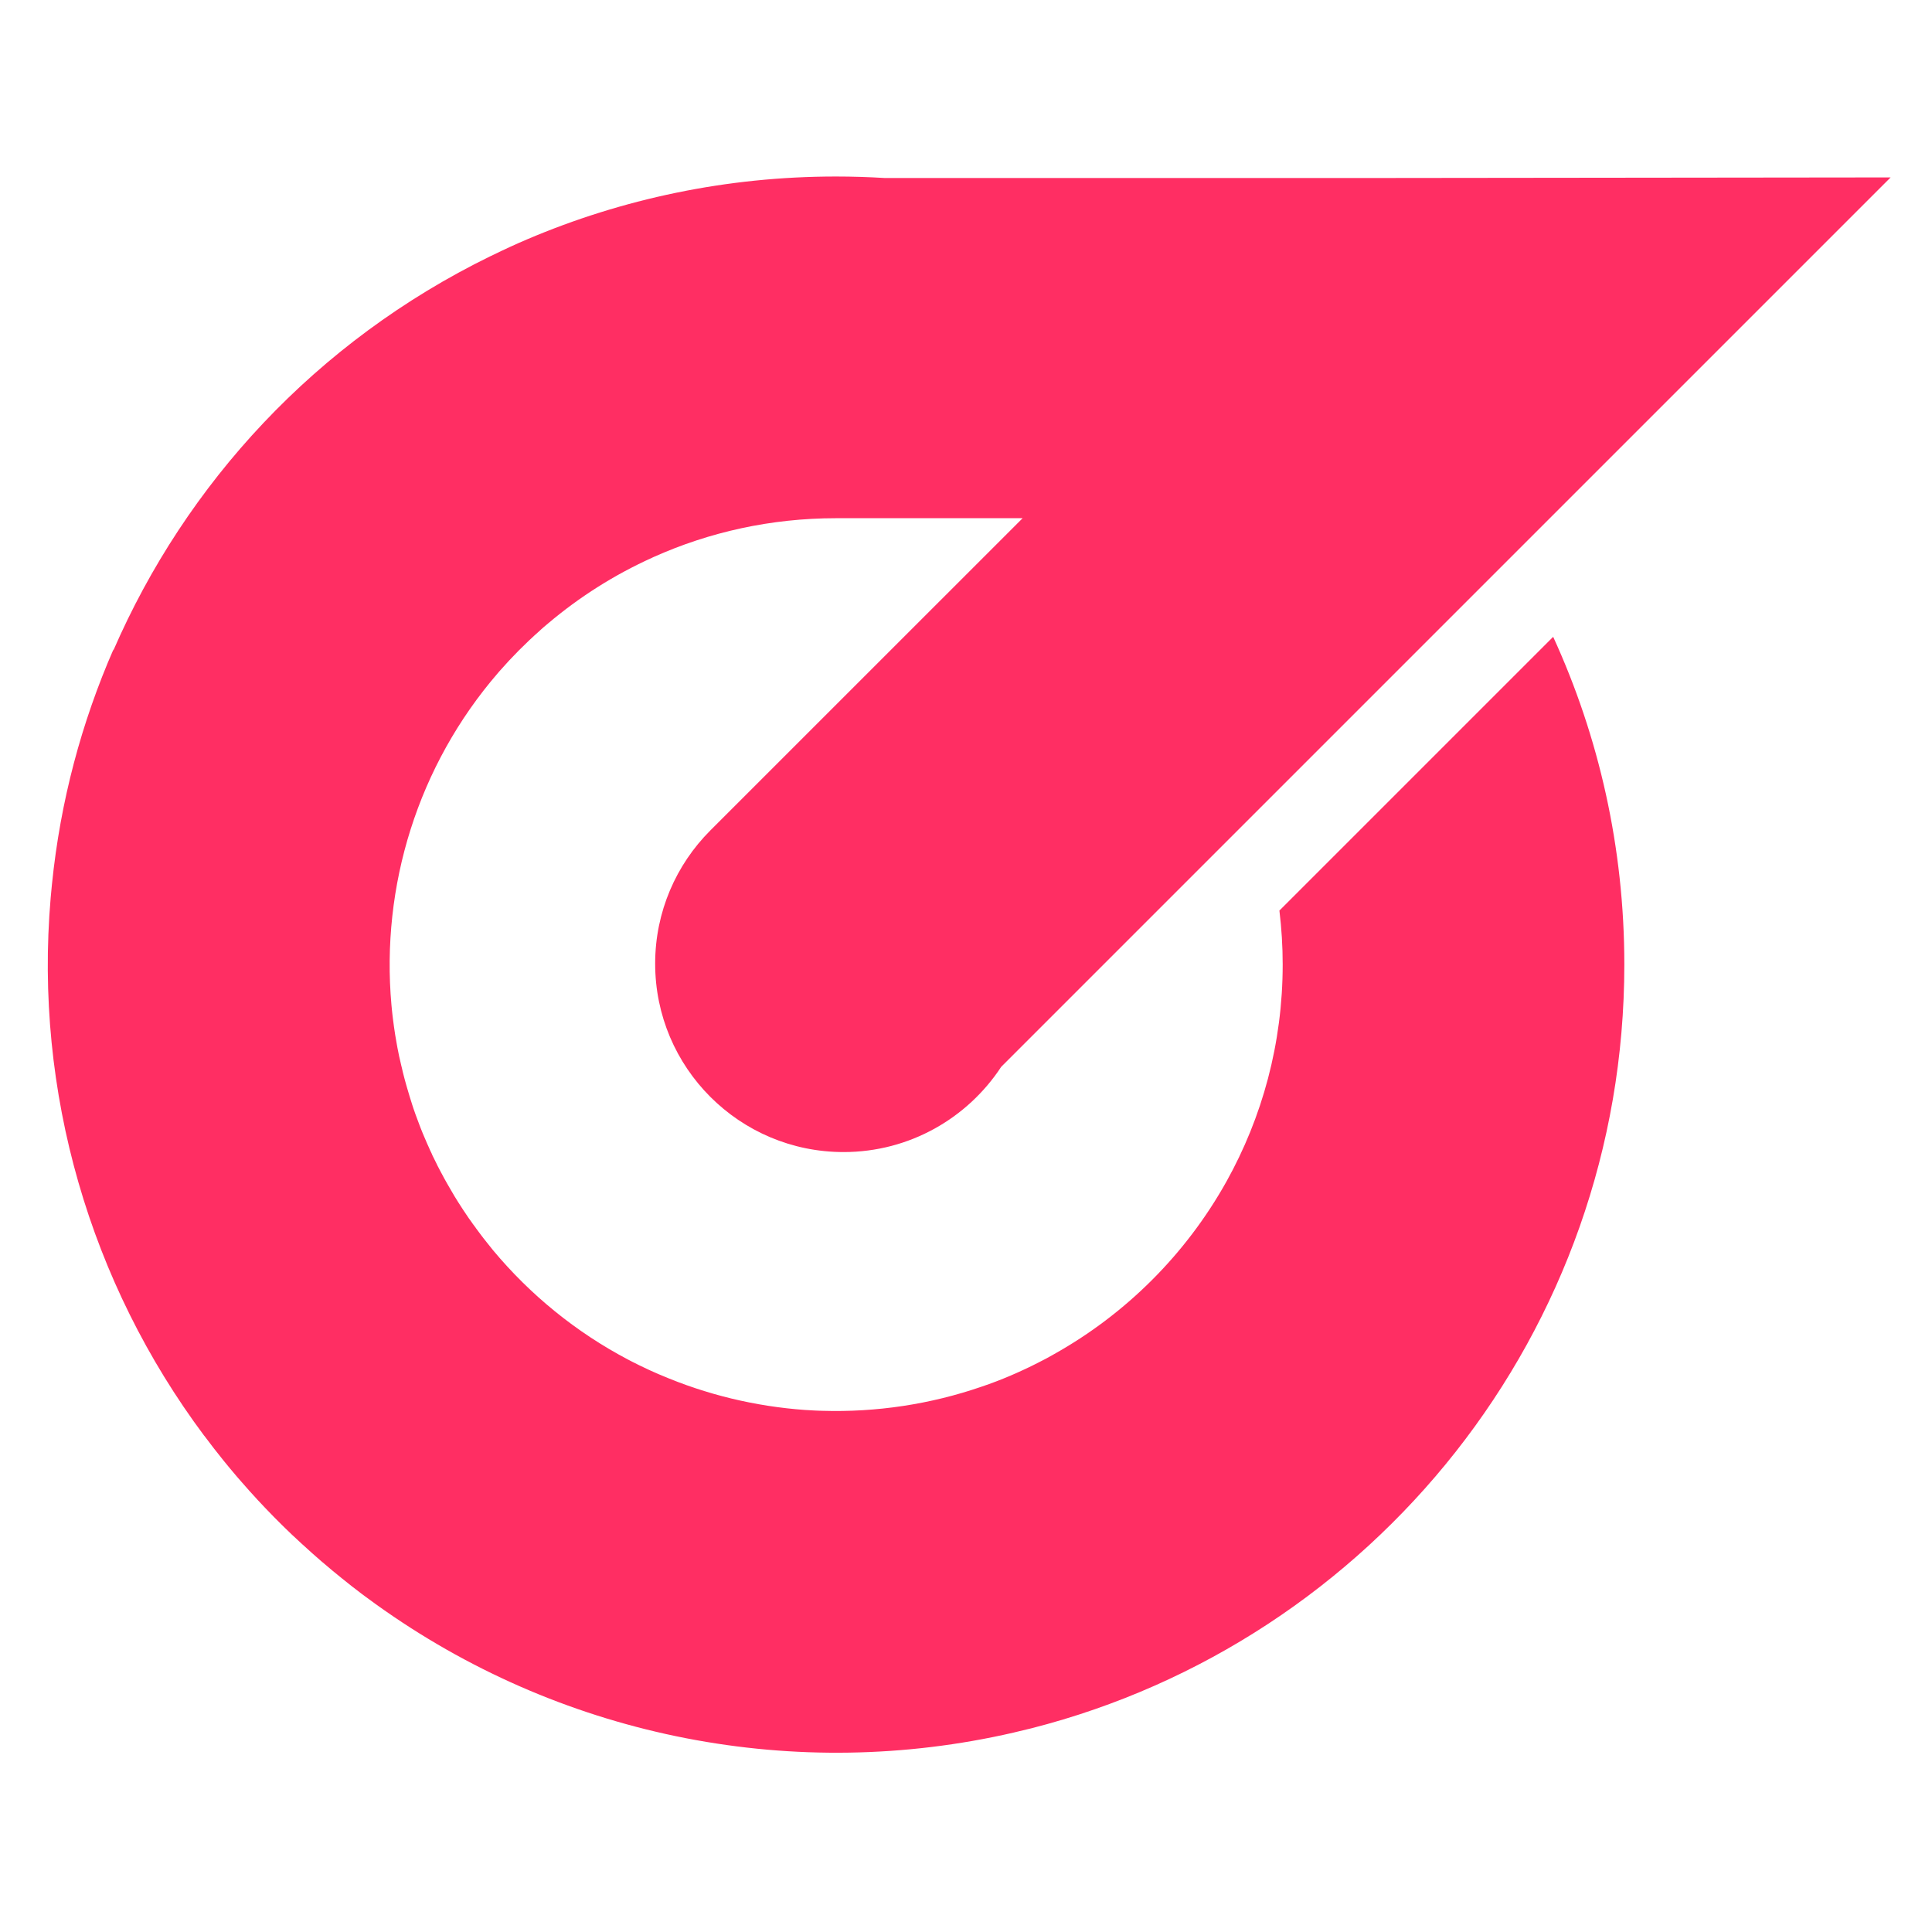<svg width="36" height="36" viewBox="0 0 36 36" fill="none" xmlns="http://www.w3.org/2000/svg">
<g clip-path="url(#clip0_238_2592)">
<path fill-rule="evenodd" clip-rule="evenodd" d="M3.808 26.755C3.924 26.911 4.043 27.064 4.165 27.215L4.289 27.366L4.385 27.48L4.43 27.533L4.508 27.622L4.576 27.699L4.657 27.791L4.67 27.805L4.785 27.931L4.8 27.948L4.934 28.09L4.95 28.107L4.981 28.139L5.102 28.264L5.148 28.31L5.257 28.419L5.313 28.474L5.452 28.608L5.467 28.621L5.633 28.776L5.642 28.783C5.758 28.89 5.875 28.995 5.995 29.098L6.017 29.116C6.135 29.218 6.257 29.319 6.379 29.417H6.38L6.561 29.562L6.605 29.595L6.733 29.694L6.803 29.746L6.848 29.779L6.909 29.823L7 29.89L7.049 29.925L7.168 30.009C10.574 32.389 14.832 33.218 18.884 32.285L18.92 32.276C19.02 32.252 19.12 32.228 19.22 32.204C25.571 30.585 30.267 24.827 30.267 17.972C30.267 15.793 29.793 13.725 28.941 11.866L23.84 16.967C23.88 17.297 23.901 17.632 23.901 17.972C23.901 19.441 23.52 20.821 22.851 22.02C22.094 23.374 20.979 24.483 19.644 25.231C19.598 25.257 19.551 25.283 19.504 25.309L19.47 25.327C19.424 25.351 19.376 25.376 19.33 25.399L19.292 25.418C19.247 25.442 19.202 25.462 19.158 25.484L19.105 25.509C19.068 25.526 19.029 25.543 18.992 25.561L18.917 25.595H18.915C18.885 25.609 18.857 25.622 18.827 25.634C18.652 25.708 18.474 25.777 18.292 25.838C17.335 26.168 16.327 26.319 15.319 26.288L15.253 26.286L15.18 26.283C15.135 26.28 15.09 26.278 15.045 26.275L15.005 26.273C14.075 26.207 13.162 25.987 12.305 25.619L12.28 25.609C12.231 25.588 12.184 25.567 12.135 25.545L12.089 25.524C12.056 25.509 12.021 25.492 11.988 25.476L11.908 25.438L11.831 25.399C11.798 25.384 11.767 25.367 11.736 25.351L11.707 25.336C10.731 24.823 9.879 24.126 9.187 23.296L9.176 23.282C9.137 23.235 9.101 23.19 9.064 23.142C9.044 23.118 9.026 23.095 9.007 23.07L8.963 23.012C8.931 22.97 8.899 22.927 8.868 22.885L8.865 22.882V22.879C8.828 22.831 8.793 22.782 8.758 22.731L8.74 22.707C8.669 22.604 8.6 22.499 8.534 22.395L8.522 22.375C8.489 22.323 8.456 22.27 8.426 22.216L8.422 22.209C8.392 22.159 8.364 22.109 8.334 22.058L8.319 22.031C8.289 21.98 8.261 21.927 8.234 21.875L8.222 21.854C8.199 21.81 8.176 21.765 8.152 21.72L8.132 21.678C8.107 21.628 8.083 21.578 8.058 21.529L8.042 21.491C8.023 21.453 8.005 21.414 7.989 21.375L7.962 21.316C7.944 21.275 7.926 21.234 7.909 21.192L7.879 21.122C7.865 21.088 7.852 21.053 7.838 21.02L7.813 20.954C7.799 20.917 7.785 20.879 7.771 20.842L7.741 20.761C7.728 20.726 7.717 20.69 7.704 20.655L7.682 20.588C7.669 20.549 7.657 20.512 7.646 20.473L7.633 20.431C7.618 20.381 7.602 20.33 7.588 20.28L7.571 20.221C7.561 20.183 7.551 20.146 7.54 20.109L7.526 20.055C7.513 20.004 7.5 19.954 7.489 19.902L7.476 19.85C7.467 19.81 7.458 19.77 7.449 19.731L7.437 19.68C7.426 19.628 7.417 19.576 7.406 19.525L7.396 19.469C7.389 19.433 7.383 19.397 7.377 19.36L7.365 19.291C7.36 19.254 7.353 19.217 7.348 19.178L7.34 19.123C7.334 19.074 7.328 19.026 7.321 18.978L7.311 18.893L7.304 18.828C7.301 18.794 7.297 18.759 7.294 18.726C7.096 16.517 7.783 14.269 9.283 12.535L9.308 12.506C9.54 12.241 9.788 11.991 10.051 11.758L10.092 11.72L10.115 11.7L10.134 11.683L10.177 11.647L10.216 11.614C10.797 11.123 11.448 10.71 12.15 10.393L12.175 10.381C13.213 9.915 14.365 9.656 15.578 9.656C15.588 9.656 15.599 9.656 15.61 9.656H19.055L13.236 15.474C12.601 16.11 12.208 16.987 12.208 17.956C12.208 19.895 13.78 21.467 15.719 21.467C16.947 21.467 18.028 20.835 18.656 19.879L35.229 3.306L25.395 3.317H16.488C16.188 3.299 15.884 3.289 15.578 3.289C13.536 3.289 11.591 3.707 9.824 4.459C9.605 4.552 9.391 4.651 9.183 4.753L9.159 4.765L9.142 4.772C5.884 6.364 3.461 9.015 2.111 12.123L2.116 12.096C1.52 13.459 1.125 14.928 0.969 16.469L0.964 16.519C0.957 16.589 0.951 16.66 0.944 16.731C0.634 20.351 1.68 23.907 3.805 26.753H3.807L3.808 26.755Z" fill="#FF2E63"/>
</g>
<defs>
<clipPath id="clip0_238_2592">
<rect width="36" height="36" fill="white"/>
</clipPath>
</defs>
</svg>
